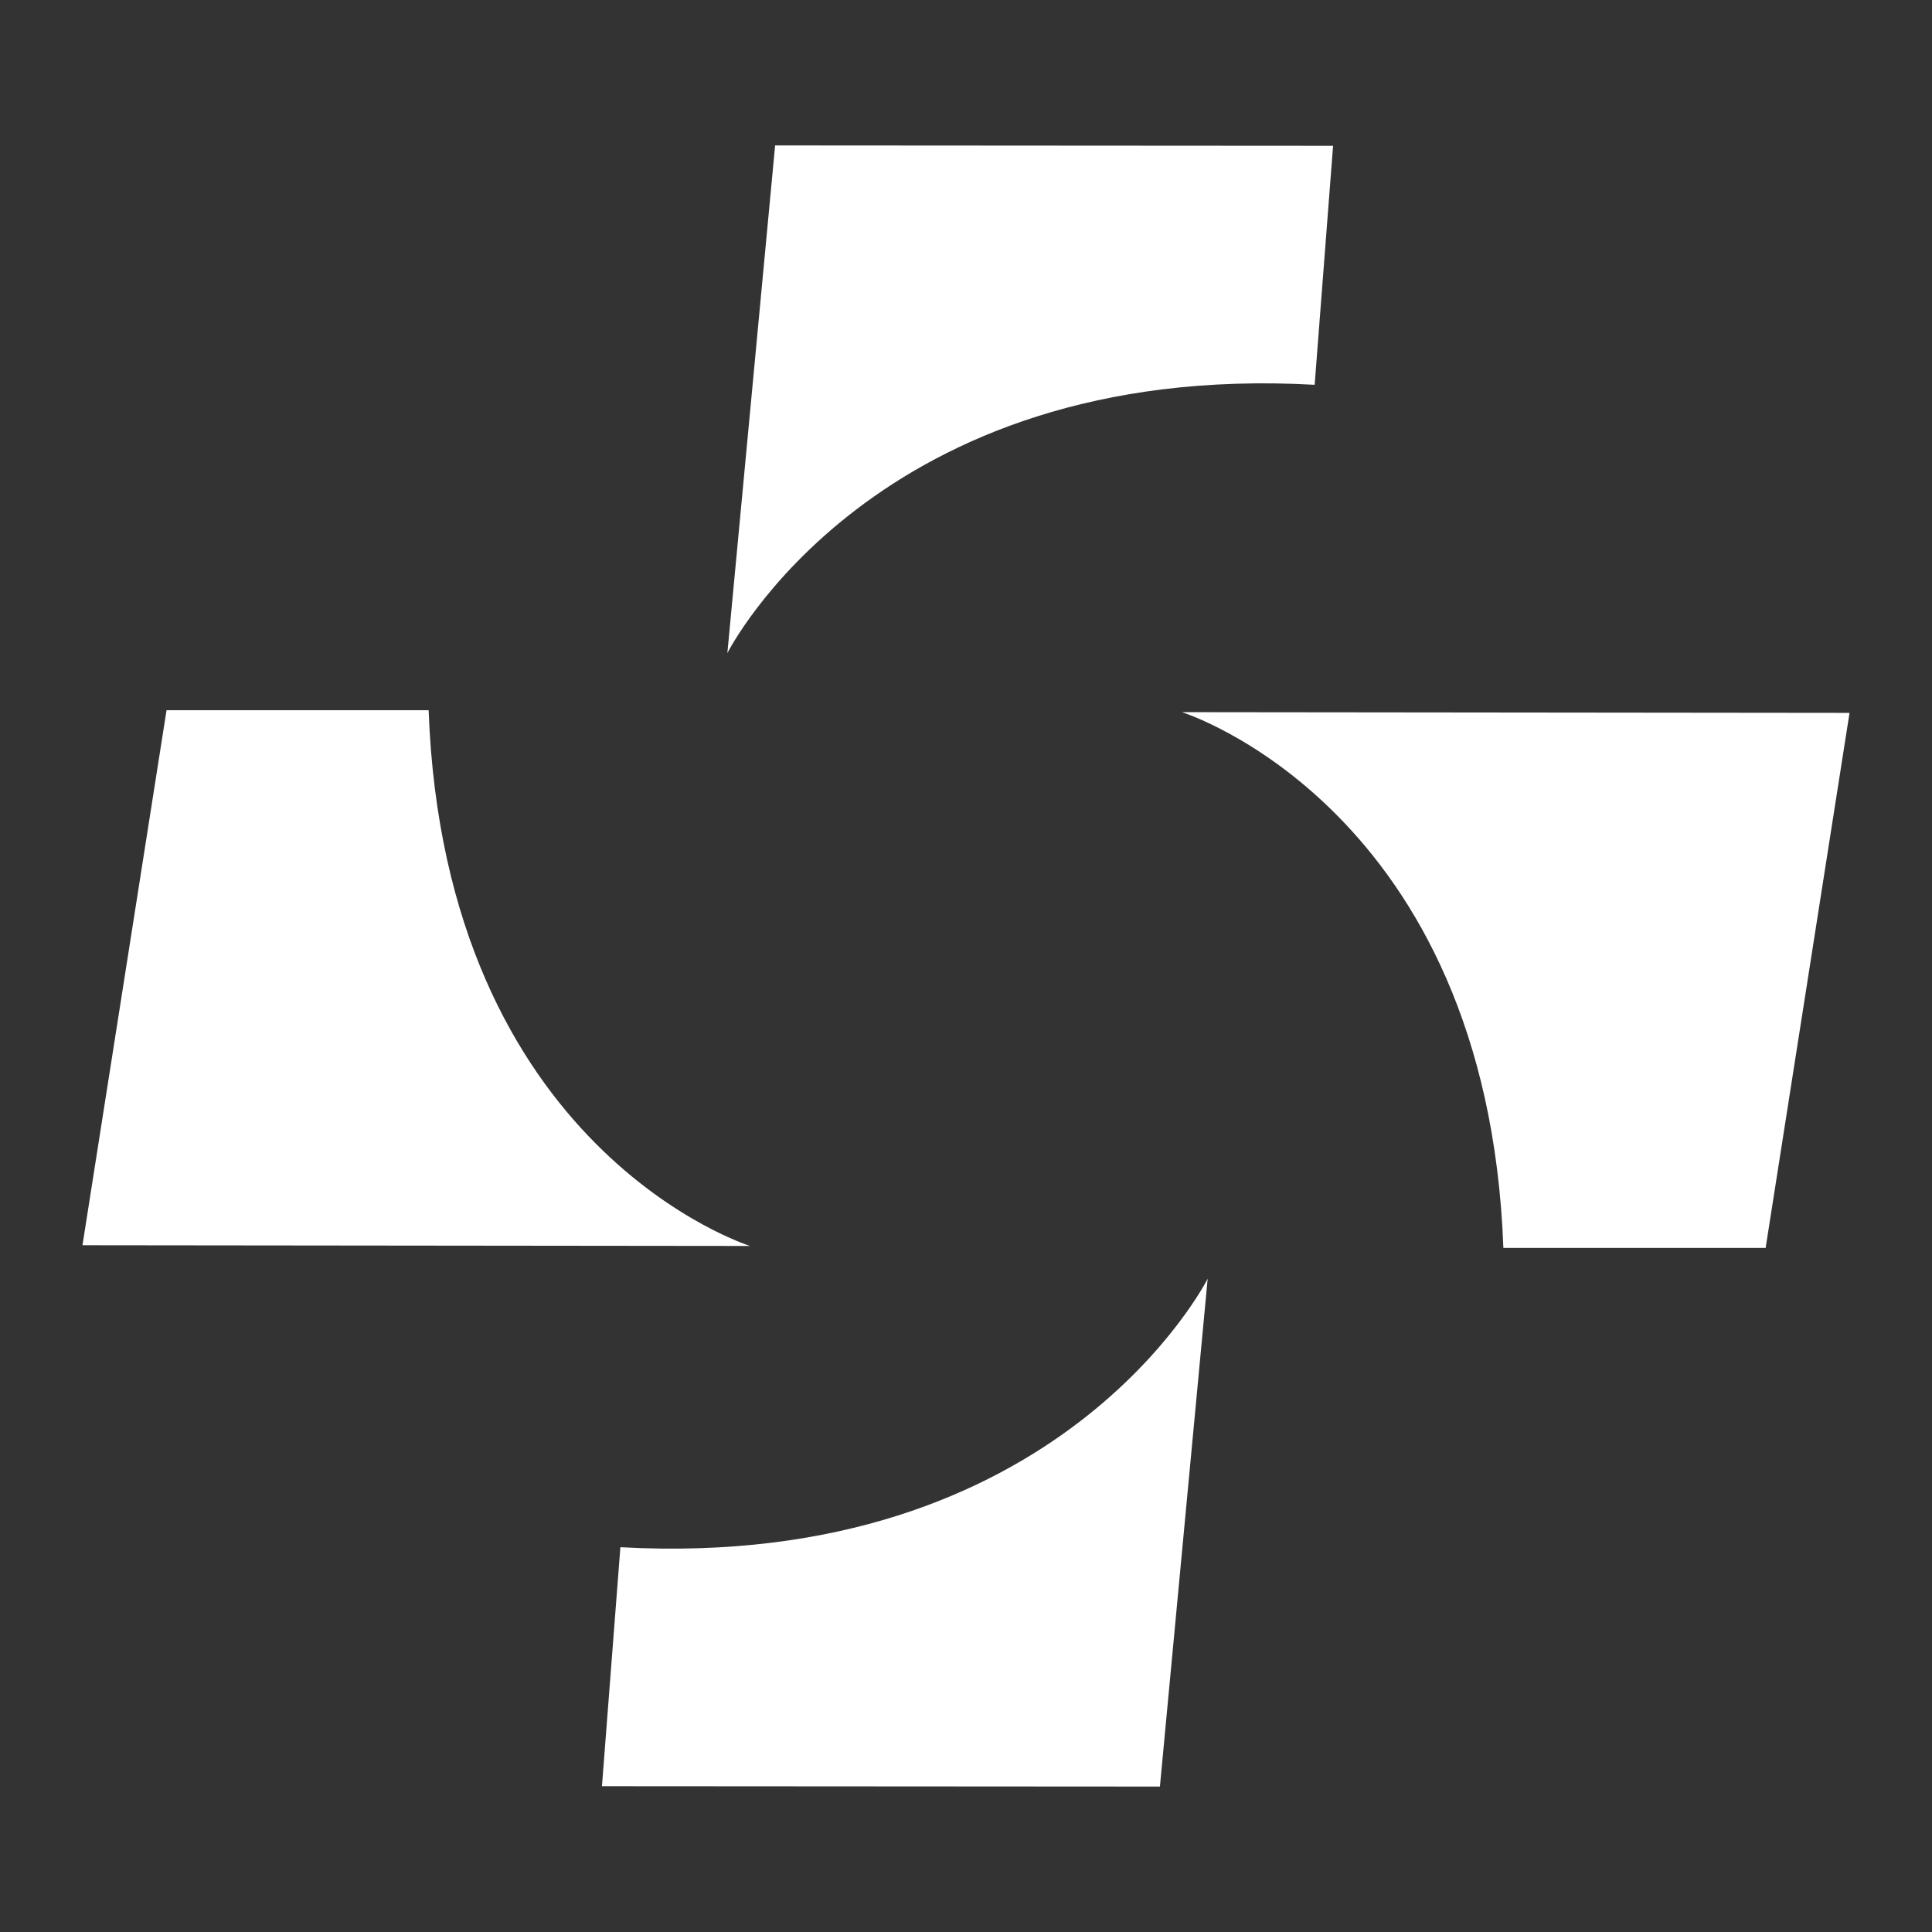 <?xml version="1.0" encoding="utf-8"?>
<!-- Generator: Adobe Illustrator 26.5.0, SVG Export Plug-In . SVG Version: 6.00 Build 0)  -->
<svg version="1.1" id="Layer_1" xmlns="http://www.w3.org/2000/svg" xmlns:xlink="http://www.w3.org/1999/xlink" x="0px" y="0px"
	 viewBox="0 0 1080 1080" style="enable-background:new 0 0 1080 1080;" xml:space="preserve">
<rect x="0" y="0" width="1080" height="1080" fill="#333333" stroke="none"/>
<style type="text/css">
	.st0{fill:#FFFFFF;}
</style>
<g>
	<path class="st0" d="M433.3,81.3l-26.7,283.8c0,0,82.2-163.7,328.3-150l10.3-133.6L433.3,81.3z"/>
	<path class="st0" d="M648.4,998.7l26.7-283.9c0,0-82.2,163.7-328.3,150.1l-10.3,133.6L648.4,998.7z"/>
	<path class="st0" d="M46.1,696.1l373.2,0.4c0,0-170.6-53.2-179.7-299.5H93.1L46.1,696.1z"/>
	<path class="st0" d="M1033.9,398.5l-373.2-0.4c0,0,170.6,53.2,179.7,299.5H987L1033.9,398.5z"/>
</g>
</svg>
